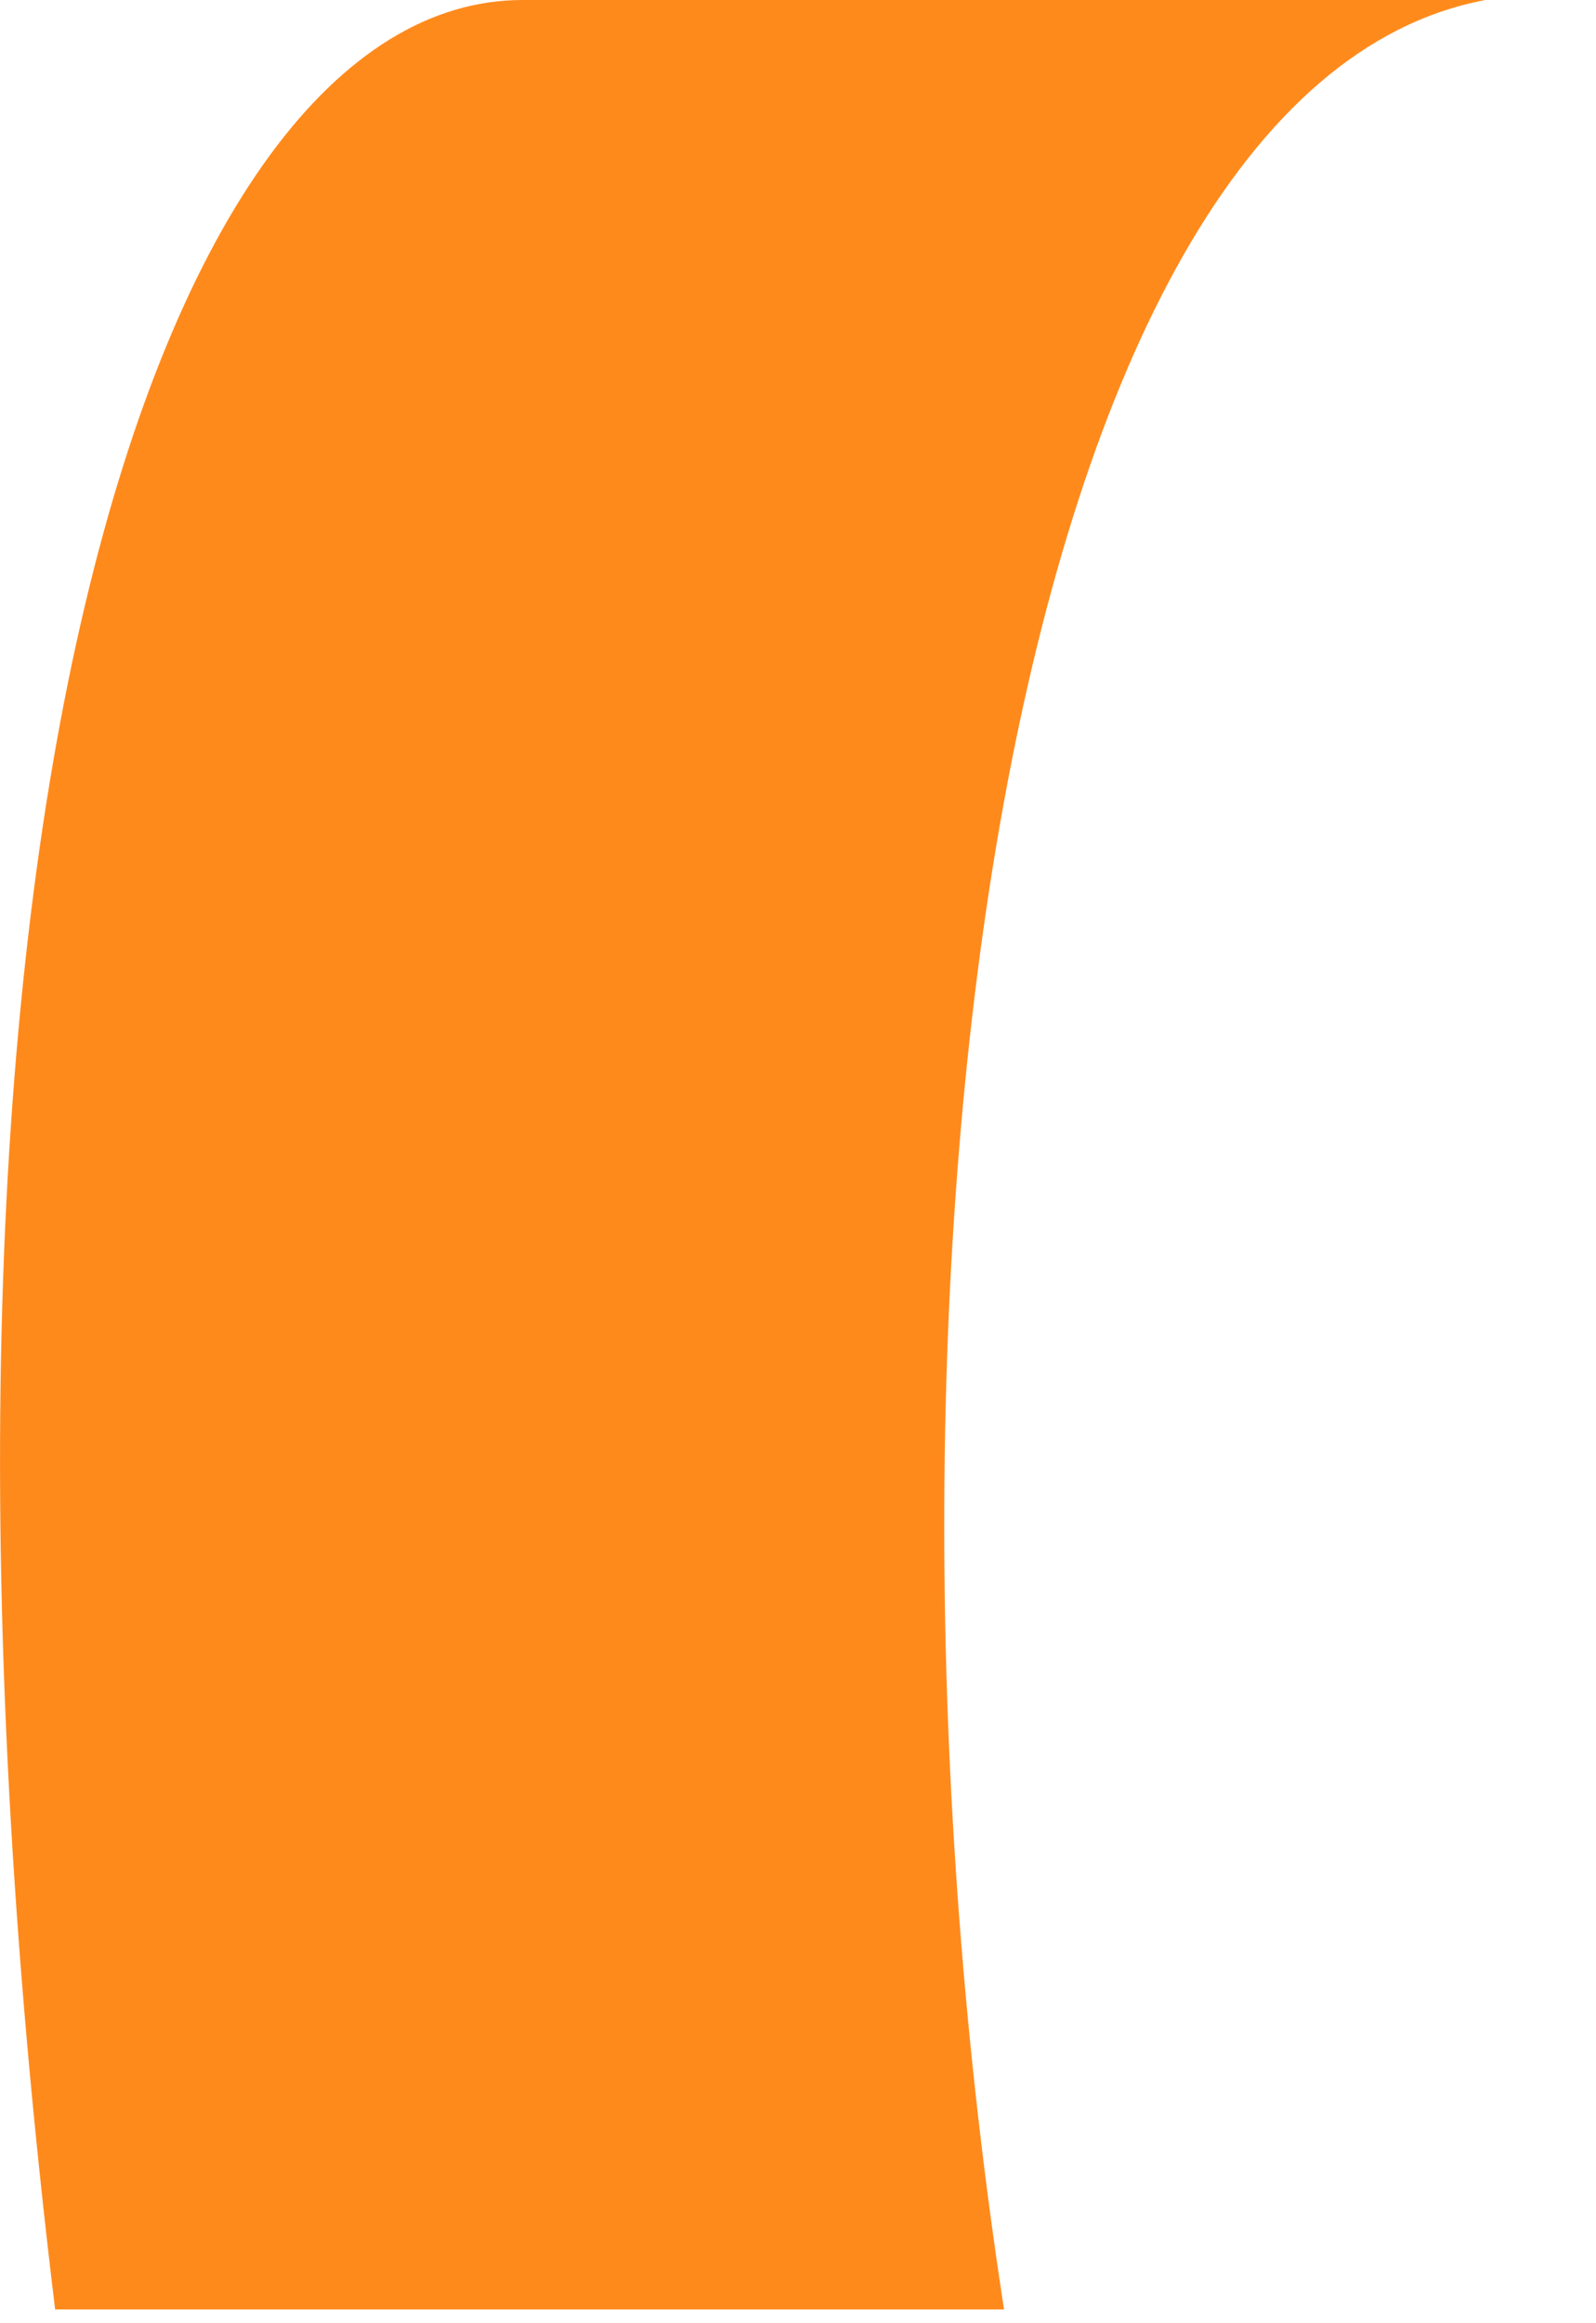 <?xml version="1.0" encoding="utf-8"?>
<svg xmlns="http://www.w3.org/2000/svg" fill="none" height="100%" overflow="visible" preserveAspectRatio="none" style="display: block;" viewBox="0 0 11 16" width="100%">
<path d="M6.92 15.905C5.826 8.819 6.903 0.626 10.238 0H3.602C1.074 0 -0.846 5.839 0.38 15.905H6.92Z" fill="#FF8A1C" id="Vector"/>
</svg>